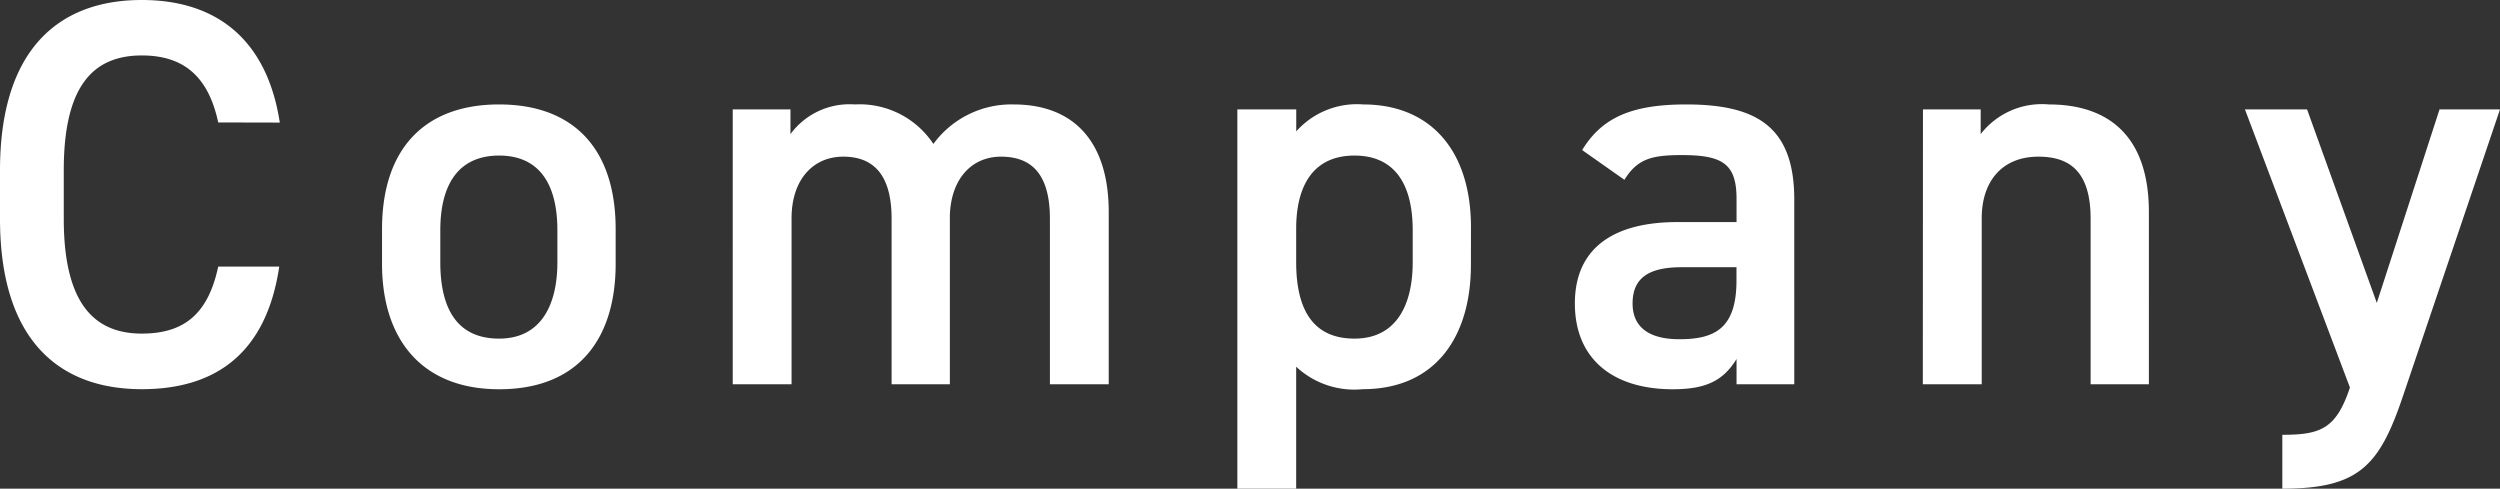 <svg xmlns="http://www.w3.org/2000/svg" width="145.536" height="28.448"><rect width="100%" height="100%" fill="#333333" stroke="none"/><path data-name="パス 4902" d="M16.288 7.136C15.552 2.336 12.64 0 8.256 0 3.328 0 0 2.976 0 9.92v2.816c0 6.944 3.328 9.92 8.256 9.92 4.384 0 7.264-2.176 8-7.136h-3.552c-.576 2.688-1.92 3.9-4.448 3.9-2.944 0-4.544-1.984-4.544-6.688V9.916c0-4.768 1.6-6.688 4.544-6.688 2.432 0 3.872 1.216 4.448 3.9zm19.552 6.208c0-4.7-2.464-7.264-6.784-7.264s-6.816 2.56-6.816 7.264v2.016c0 4.416 2.336 7.3 6.816 7.3 4.7 0 6.784-3.04 6.784-7.3zm-6.784 6.368c-2.592 0-3.424-1.952-3.424-4.444v-1.86c0-2.752 1.12-4.352 3.424-4.352 2.272 0 3.392 1.568 3.392 4.352v1.86c0 2.492-.96 4.444-3.392 4.444zm13.6 2.656h3.424v-9.664c0-2.24 1.248-3.584 3.008-3.584 1.632 0 2.816.9 2.816 3.616v9.632h3.392v-9.824c.064-2.144 1.28-3.424 2.976-3.424 1.76 0 2.848.992 2.848 3.616v9.632h3.424V12.352c0-4.16-2.08-6.272-5.536-6.272a5.63 5.63 0 0 0-4.672 2.3 5.147 5.147 0 0 0-4.576-2.3 4.263 4.263 0 0 0-3.744 1.728v-1.44h-3.36zm42.976-9.12c0-4.576-2.432-7.168-6.272-7.168a4.731 4.731 0 0 0-3.9 1.568v-1.28h-3.428v22.08h3.424v-7.1a4.954 4.954 0 0 0 3.872 1.308c4.256 0 6.3-3.072 6.3-7.232zm-6.784 6.464c-2.592 0-3.392-1.952-3.392-4.448v-2.048c.032-2.624 1.152-4.16 3.392-4.16 2.272 0 3.392 1.568 3.392 4.352v1.86c0 2.492-.96 4.444-3.392 4.444zm12.832-2.044c0 3.2 2.176 4.992 5.7 4.992 1.952 0 2.944-.512 3.712-1.76v1.468h3.36V11.616c0-4.256-2.208-5.536-6.3-5.536-3.168 0-4.9.768-6.048 2.656l2.46 1.732c.768-1.248 1.632-1.44 3.36-1.44 2.4 0 3.168.544 3.168 2.56v1.34h-3.46c-3.424 0-5.952 1.312-5.952 4.74zm9.408-1.344c0 2.784-1.248 3.424-3.328 3.424-1.632 0-2.72-.608-2.72-2.08 0-1.408.832-2.112 2.848-2.112h3.2zm10.848 6.044h3.428v-9.664c0-2.144 1.184-3.584 3.3-3.584 1.76 0 3.04.8 3.04 3.616v9.632h3.392V12.352c0-4.608-2.528-6.272-5.824-6.272a4.505 4.505 0 0 0-3.968 1.728v-1.44h-3.36zm18.752-16L136.8 22.56c-.8 2.4-1.7 2.752-3.936 2.752v3.136c4.48 0 5.664-1.344 7.04-5.44l5.632-16.64h-3.52l-3.652 11.264-4.06-11.264z" fill="#fff"/></svg>